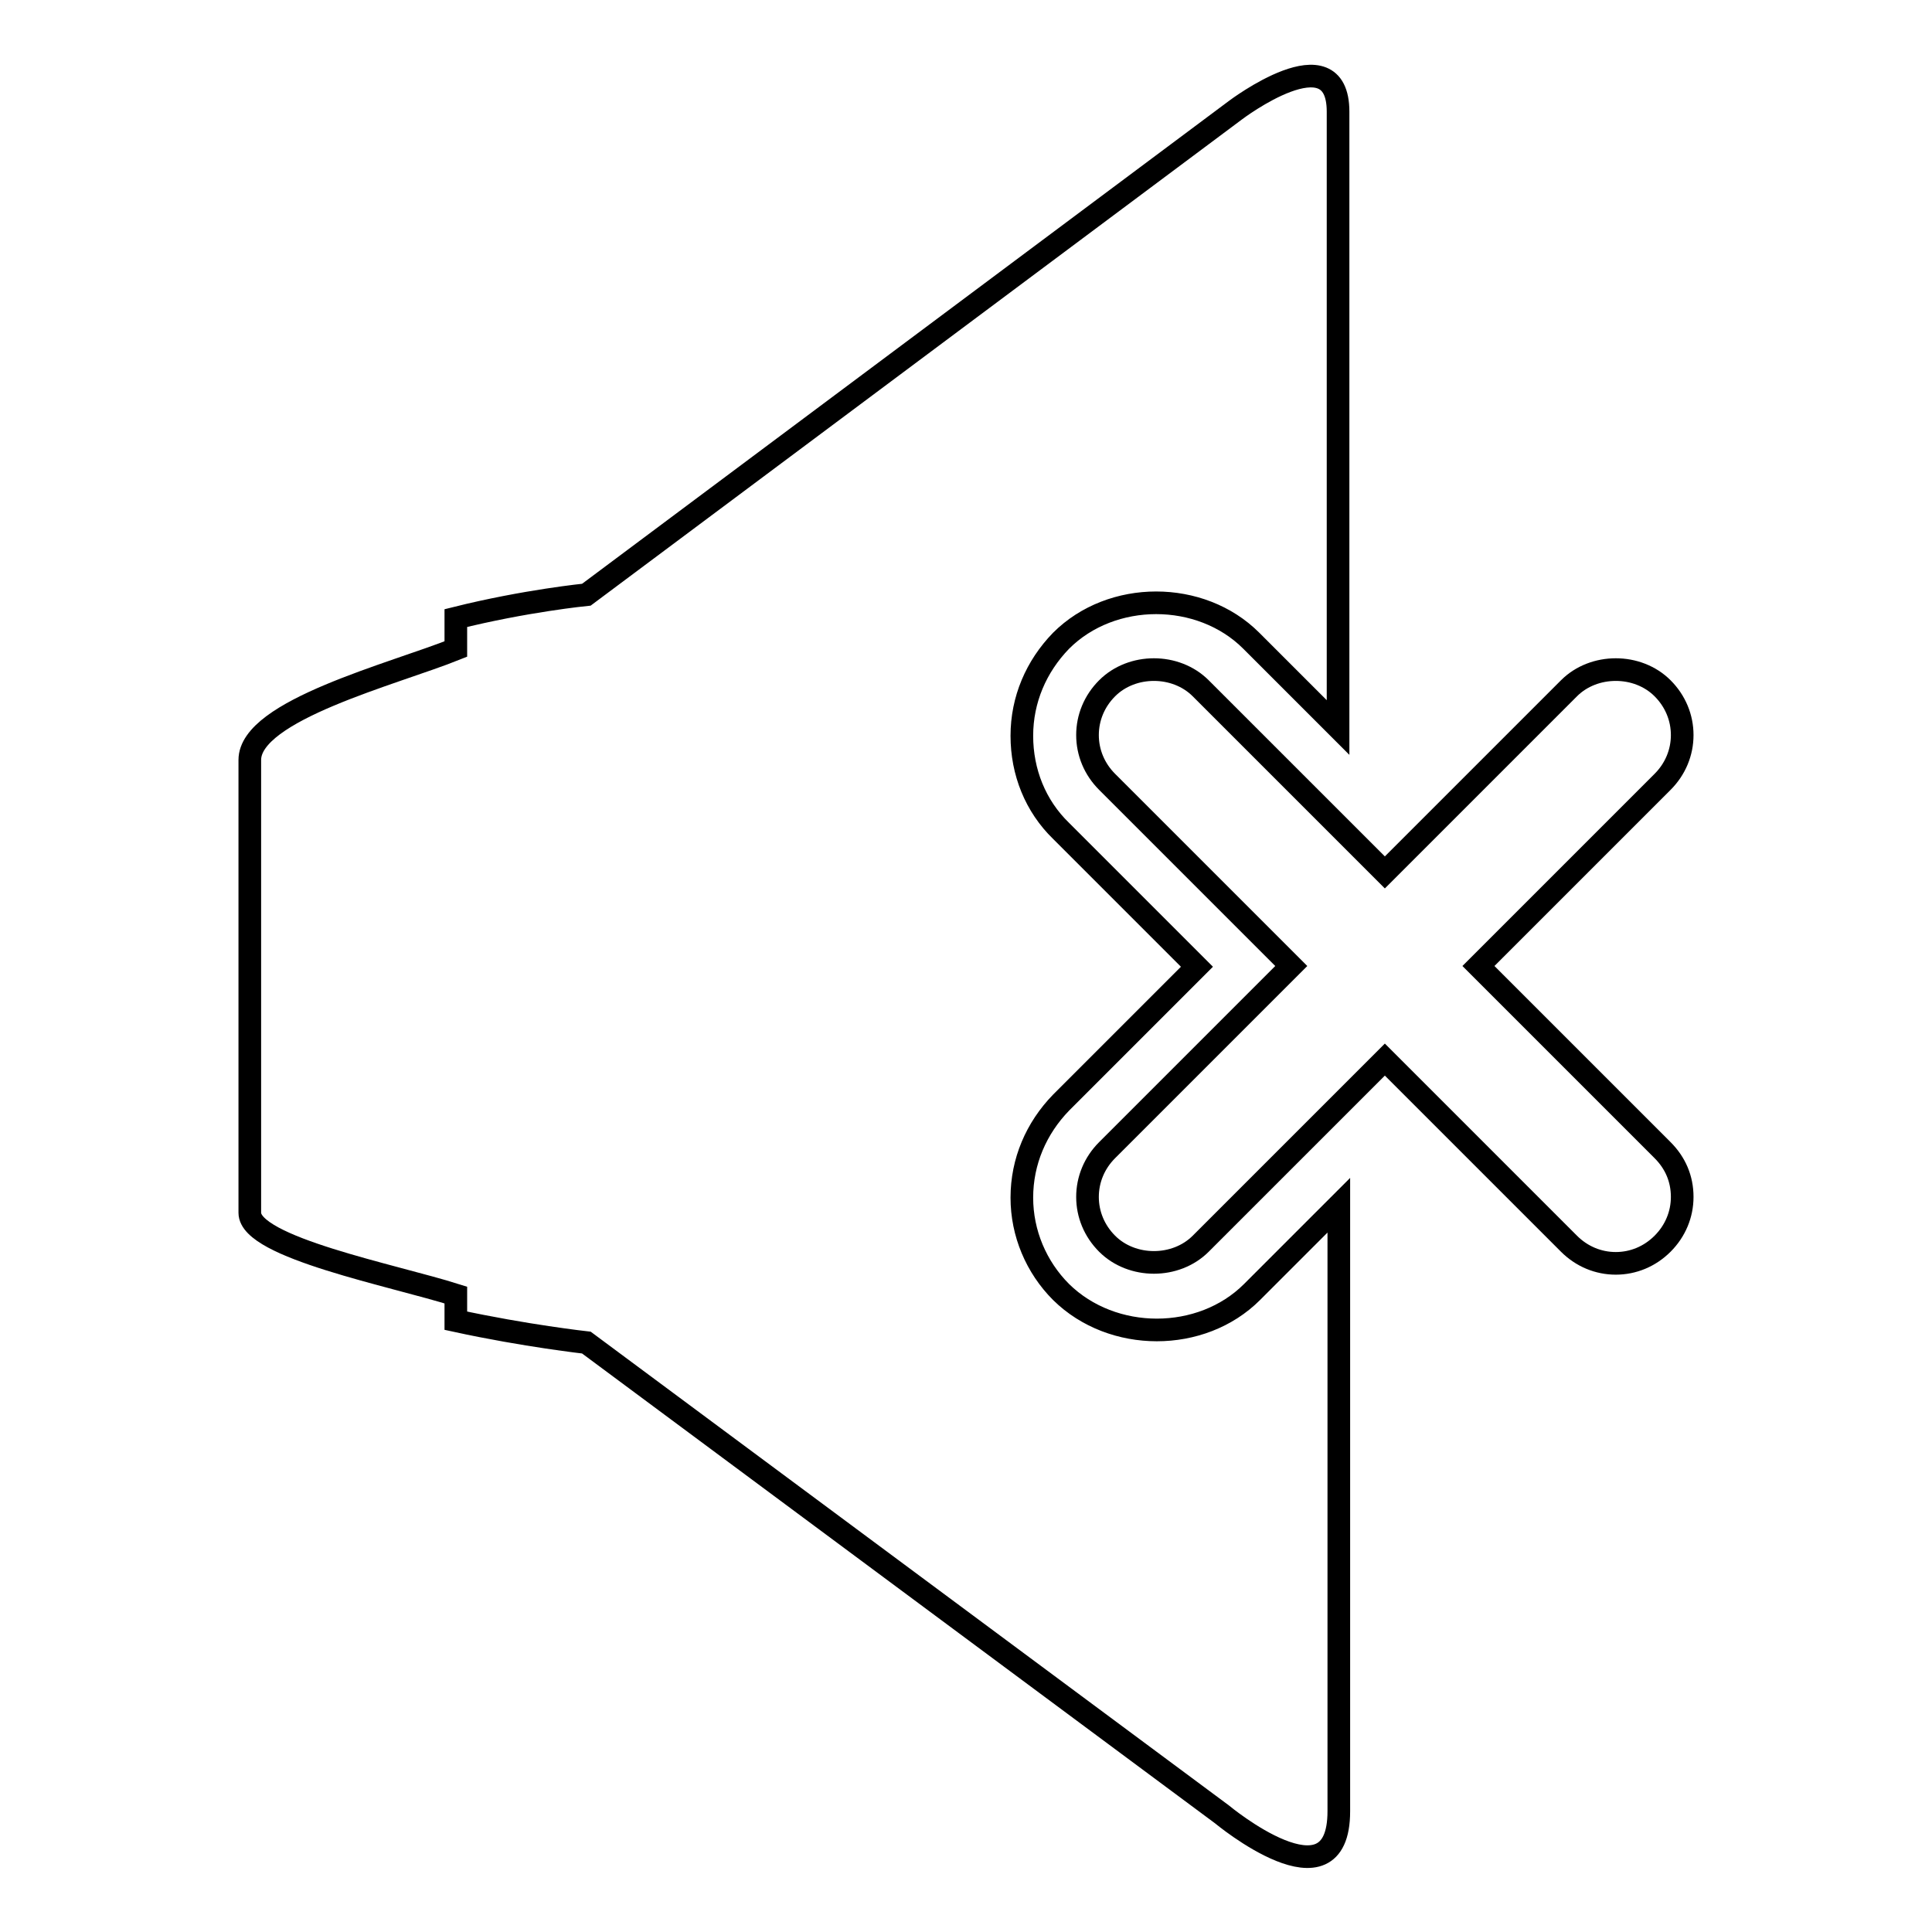 <?xml version="1.0" encoding="utf-8"?>
<!-- Svg Vector Icons : http://www.onlinewebfonts.com/icon -->
<!DOCTYPE svg PUBLIC "-//W3C//DTD SVG 1.1//EN" "http://www.w3.org/Graphics/SVG/1.1/DTD/svg11.dtd">
<svg version="1.1" xmlns="http://www.w3.org/2000/svg" xmlns:xlink="http://www.w3.org/1999/xlink" x="0px" y="0px" viewBox="0 0 256 256" enable-background="new 0 0 256 256" xml:space="preserve">
<g><g><g><g><path stroke-width="3" fill-opacity="0" stroke="#000000"  d="M140.6,171.2c-3.3-3.3-5.2-7.8-5.2-12.5c0-4.8,1.9-9.2,5.2-12.6l18-18l-18-18c-3.4-3.3-5.2-7.8-5.2-12.6s1.9-9.2,5.2-12.6c6.7-6.7,18.5-6.7,25.2,0l11.5,11.5c0-41.3,0-76.7,0-81.6c0-10.5-13.6-0.2-13.6-0.2l-86,64.2c0,0-8.1,0.8-17.3,3.1v4.1c-8.2,3.3-27.3,8.1-27.3,14.7c0,17.4,0,47.8,0,60c0,4.6,19.1,8.3,27.3,10.9v3.4c9.2,2,17.3,2.9,17.3,2.9l84.2,62.5c0,0,15.5,12.9,15.5-0.4c0-5.3,0-39.8,0-80.3l-11.5,11.5C159.2,177.9,147.4,177.9,140.6,171.2z"/><path stroke-width="3" fill-opacity="0" stroke="#000000"  d="M195.9,128l24.4-24.4c1.7-1.7,2.6-3.9,2.6-6.2c0-2.3-0.9-4.5-2.6-6.2c-3.3-3.3-9.1-3.3-12.4,0l-24.4,24.4l-24.4-24.4c-3.3-3.3-9.1-3.3-12.4,0c-1.7,1.7-2.6,3.9-2.6,6.2c0,2.3,0.9,4.5,2.6,6.2l24.4,24.4l-24.4,24.4c-1.7,1.7-2.6,3.9-2.6,6.2s0.9,4.5,2.6,6.2c3.3,3.3,9.1,3.3,12.4,0l24.4-24.4l24.4,24.4c1.7,1.7,3.9,2.6,6.2,2.6s4.5-0.9,6.2-2.6c1.7-1.7,2.6-3.9,2.6-6.2c0-2.4-0.9-4.5-2.6-6.2L195.9,128z"/></g></g><g></g><g></g><g></g><g></g><g></g><g></g><g></g><g></g><g></g><g></g><g></g><g></g><g></g><g></g><g></g></g></g>
</svg>